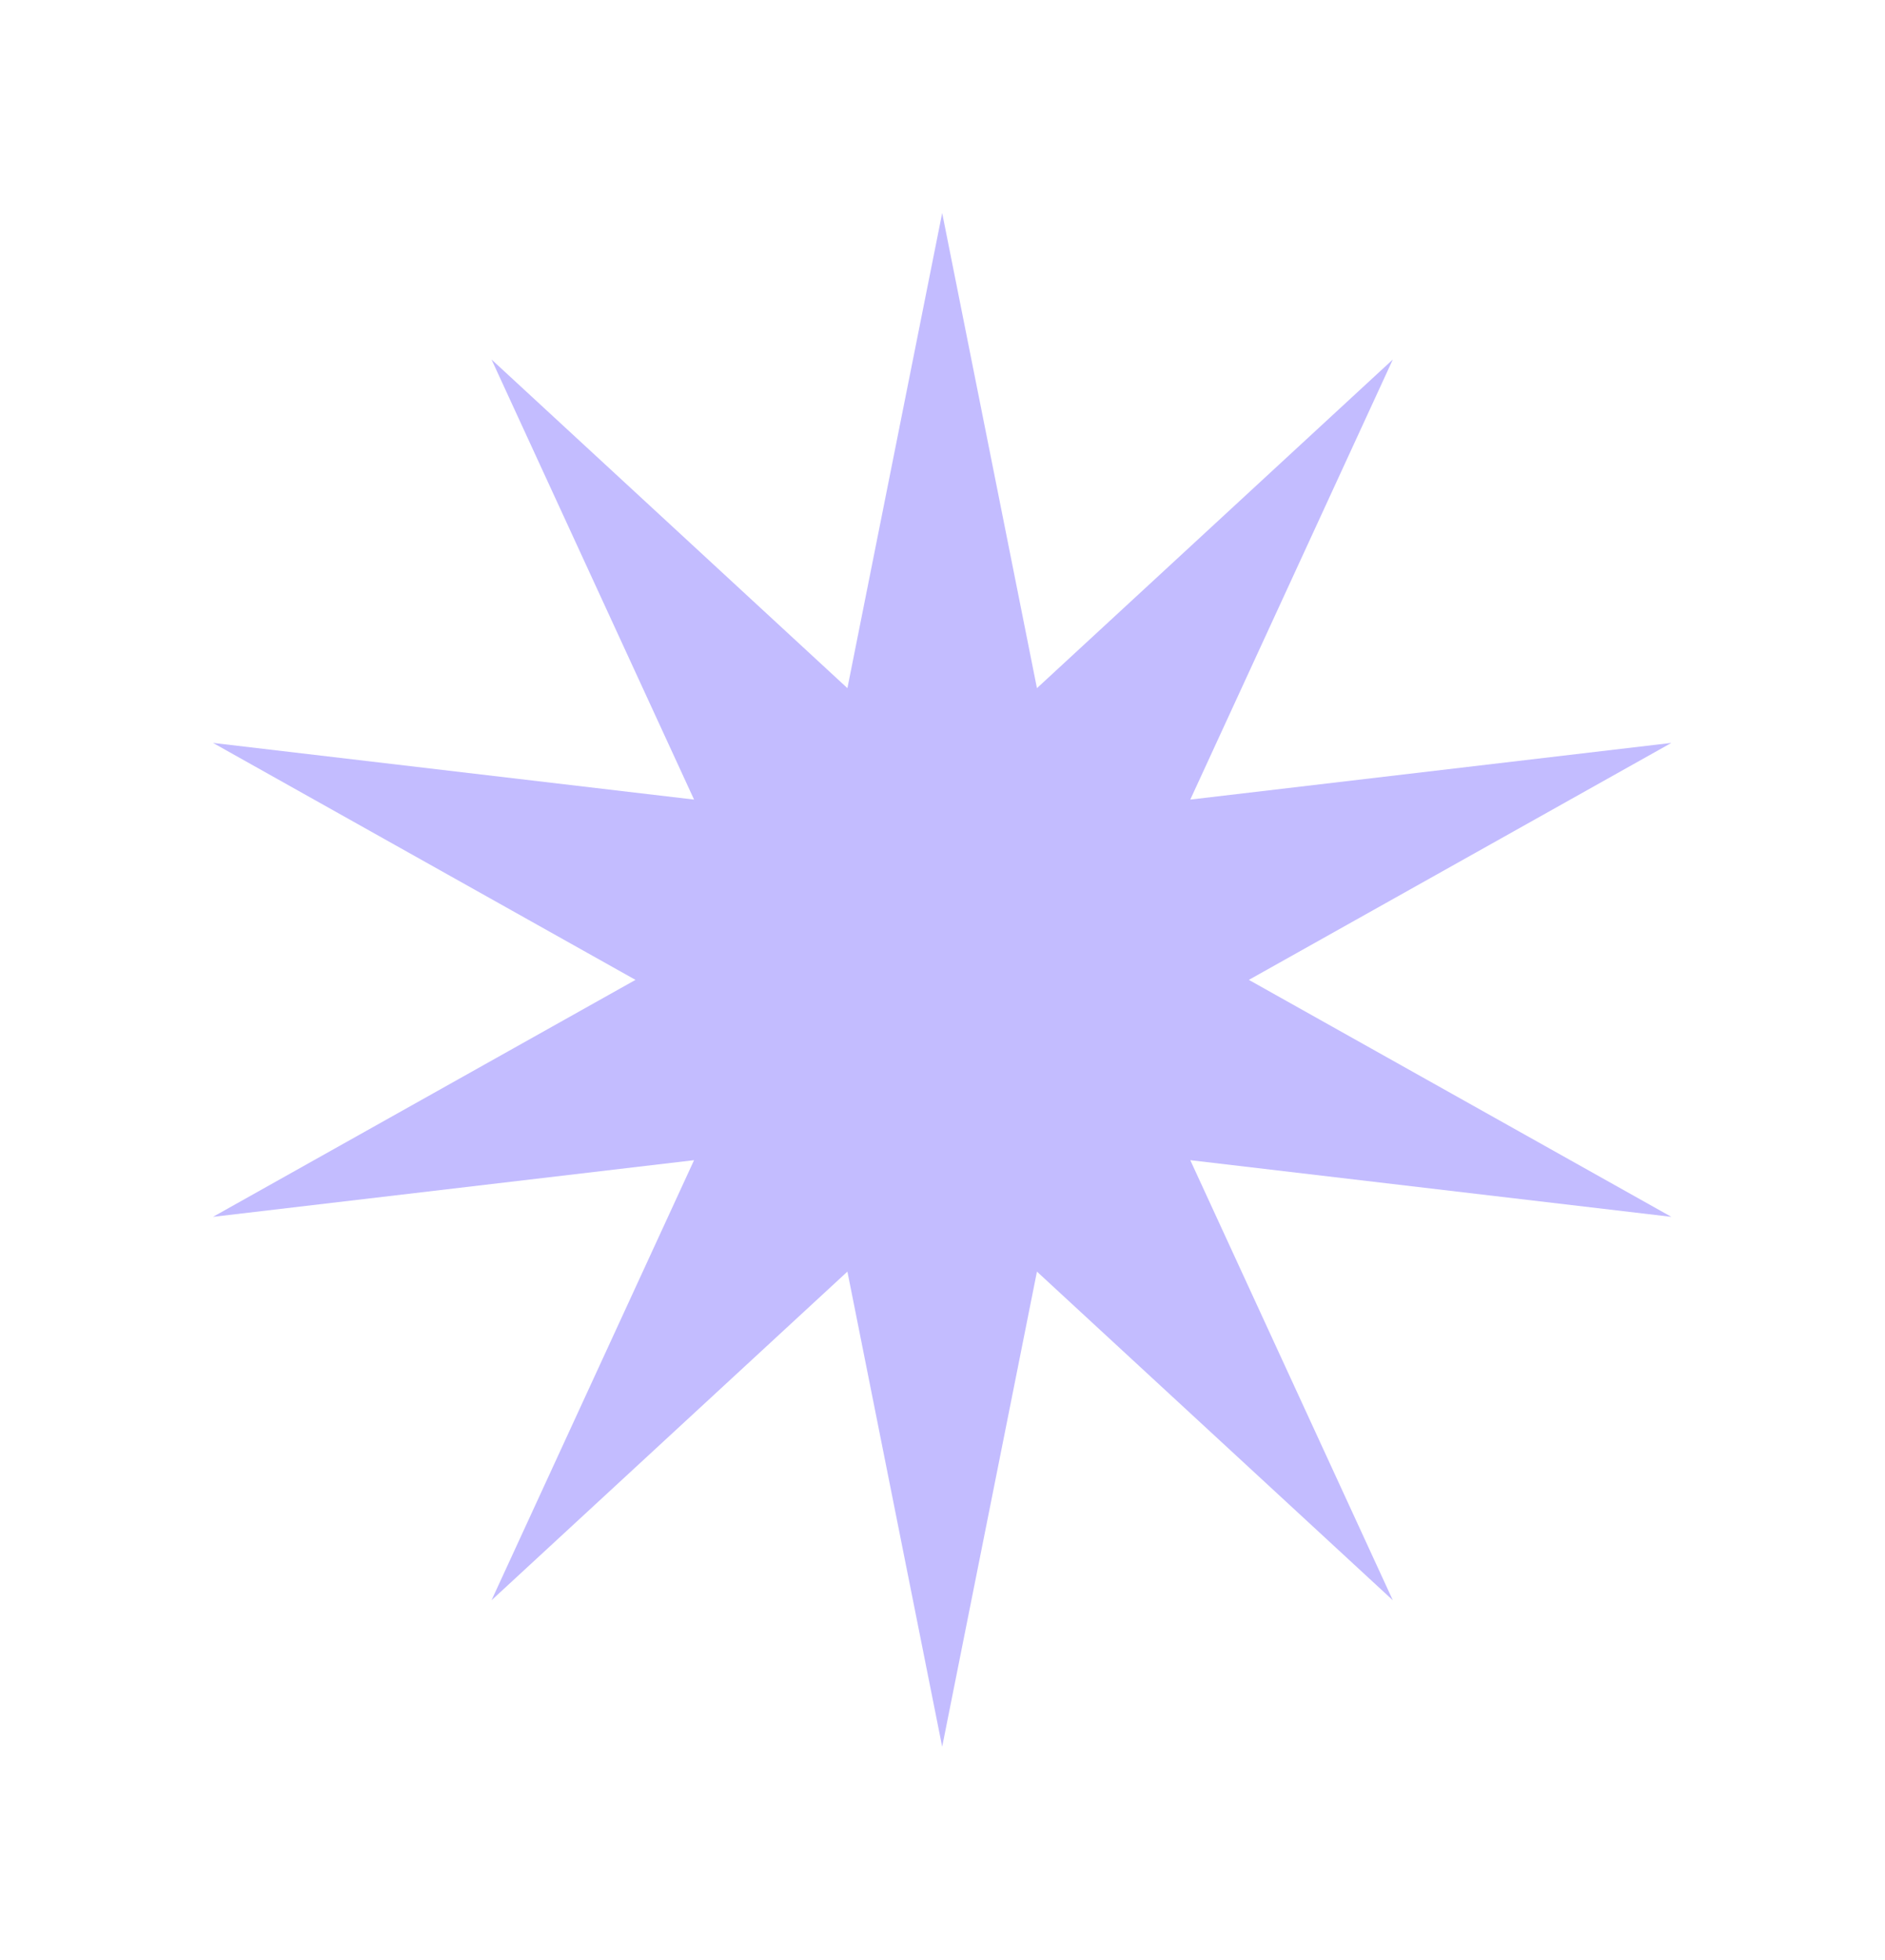 <?xml version="1.0" encoding="UTF-8"?> <svg xmlns="http://www.w3.org/2000/svg" width="1416" height="1472" viewBox="0 0 1416 1472" fill="none"><g filter="url(#filter0_f_619_6366)"><path d="M707.758 160L778.949 516.844L1046.29 269.996L894.138 600.533L1255.52 557.969L938.136 735.947L1255.52 913.924L894.138 871.36L1046.29 1201.9L778.949 955.05L707.758 1311.89L636.567 955.05L369.225 1201.9L521.378 871.36L160 913.924L477.379 735.947L160 557.969L521.378 600.533L369.225 269.996L636.567 516.844L707.758 160Z" fill="#C3BCFF"></path></g><defs><filter id="filter0_f_619_6366" x="0" y="0" width="1415.52" height="1471.89" filterUnits="userSpaceOnUse" color-interpolation-filters="sRGB"><feFlood flood-opacity="0" result="BackgroundImageFix"></feFlood><feBlend mode="normal" in="SourceGraphic" in2="BackgroundImageFix" result="shape"></feBlend><feGaussianBlur stdDeviation="80" result="effect1_foregroundBlur_619_6366"></feGaussianBlur></filter></defs></svg> 
